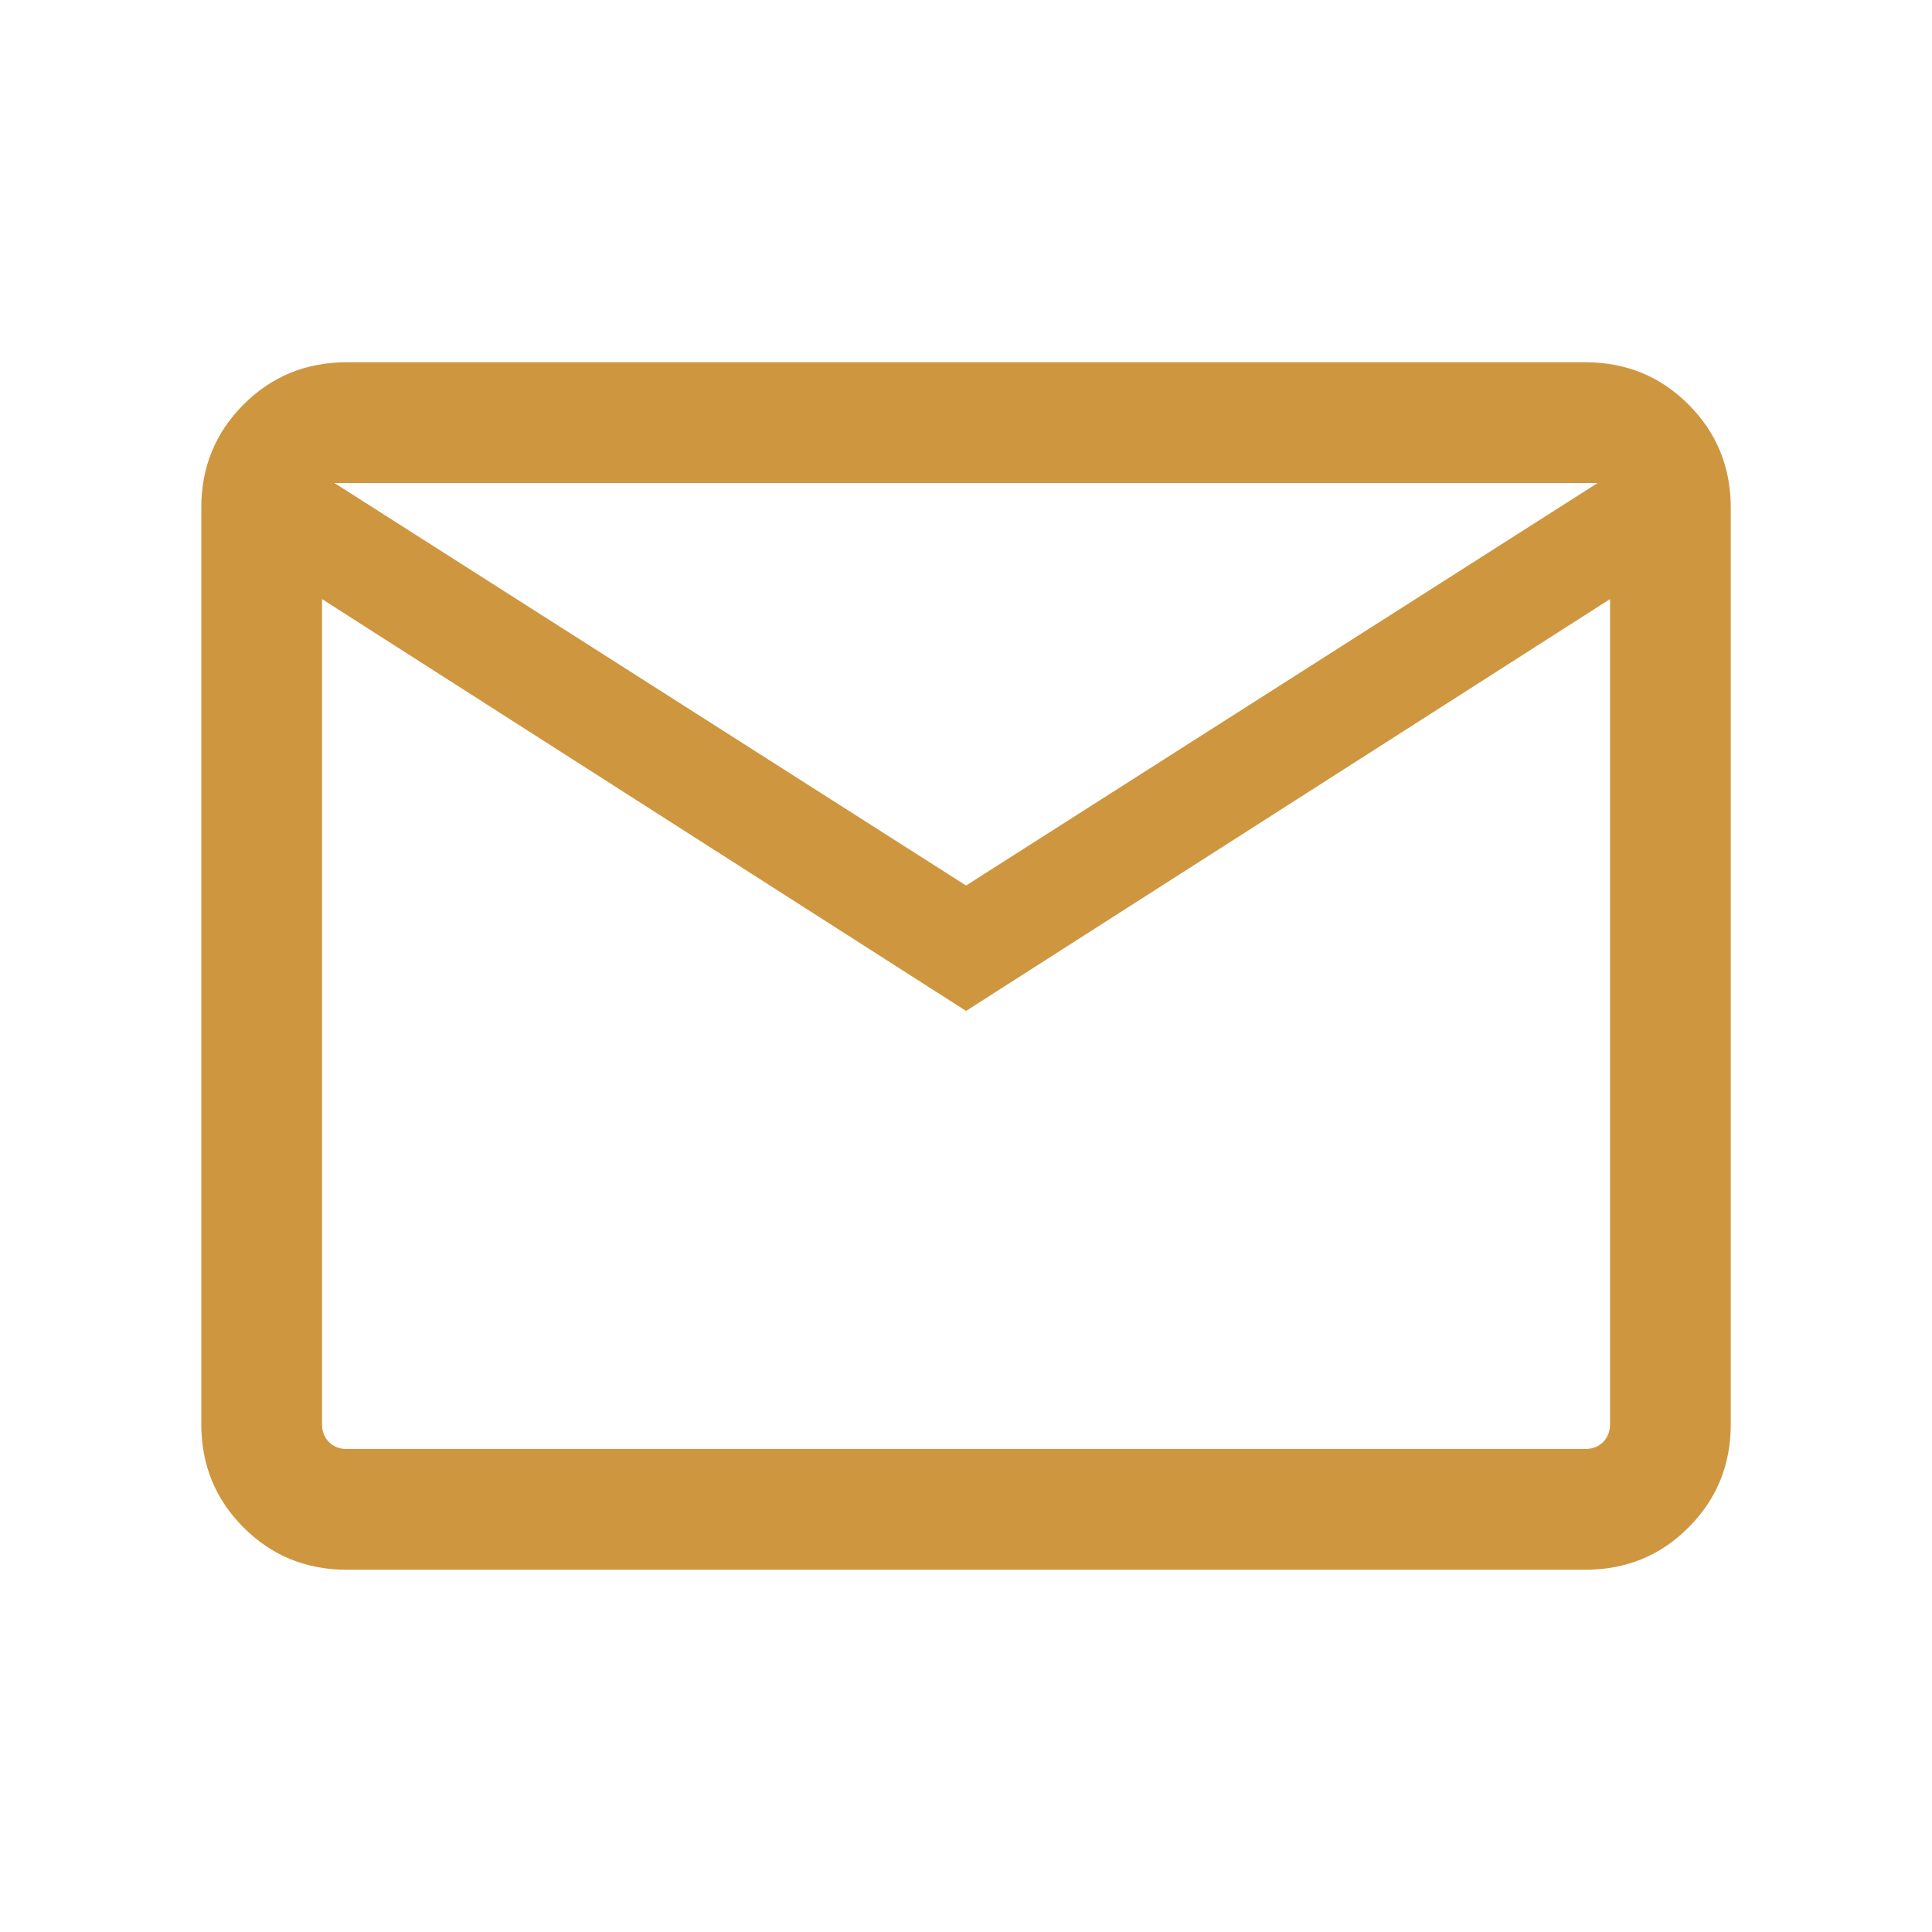 <svg width="32" height="32" viewBox="0 0 32 32" fill="none" xmlns="http://www.w3.org/2000/svg">
<mask id="mask0_5924_2637" style="mask-type:alpha" maskUnits="userSpaceOnUse" x="0" y="0" width="32" height="32">
<rect width="32" height="32" fill="#D9D9D9"/>
</mask>
<g mask="url(#mask0_5924_2637)">
<path d="M5.744 26C5.071 26 4.501 25.767 4.034 25.3C3.567 24.833 3.334 24.263 3.334 23.59V8.41C3.334 7.737 3.567 7.167 4.034 6.7C4.501 6.233 5.071 6 5.744 6H26.257C26.93 6 27.501 6.233 27.967 6.7C28.434 7.167 28.667 7.737 28.667 8.41V23.59C28.667 24.263 28.434 24.833 27.967 25.3C27.501 25.767 26.93 26 26.257 26H5.744ZM16.001 16.744L5.334 9.923V23.59C5.334 23.709 5.372 23.808 5.449 23.885C5.526 23.962 5.625 24 5.744 24H26.257C26.377 24 26.475 23.962 26.552 23.885C26.629 23.808 26.667 23.709 26.667 23.59V9.923L16.001 16.744ZM16.001 14.667L26.462 8H5.539L16.001 14.667ZM5.334 9.923V8V23.59C5.334 23.709 5.372 23.808 5.449 23.885C5.526 23.962 5.625 24 5.744 24H5.334V9.923Z" fill="#CF9640"/>
</g>
</svg>
